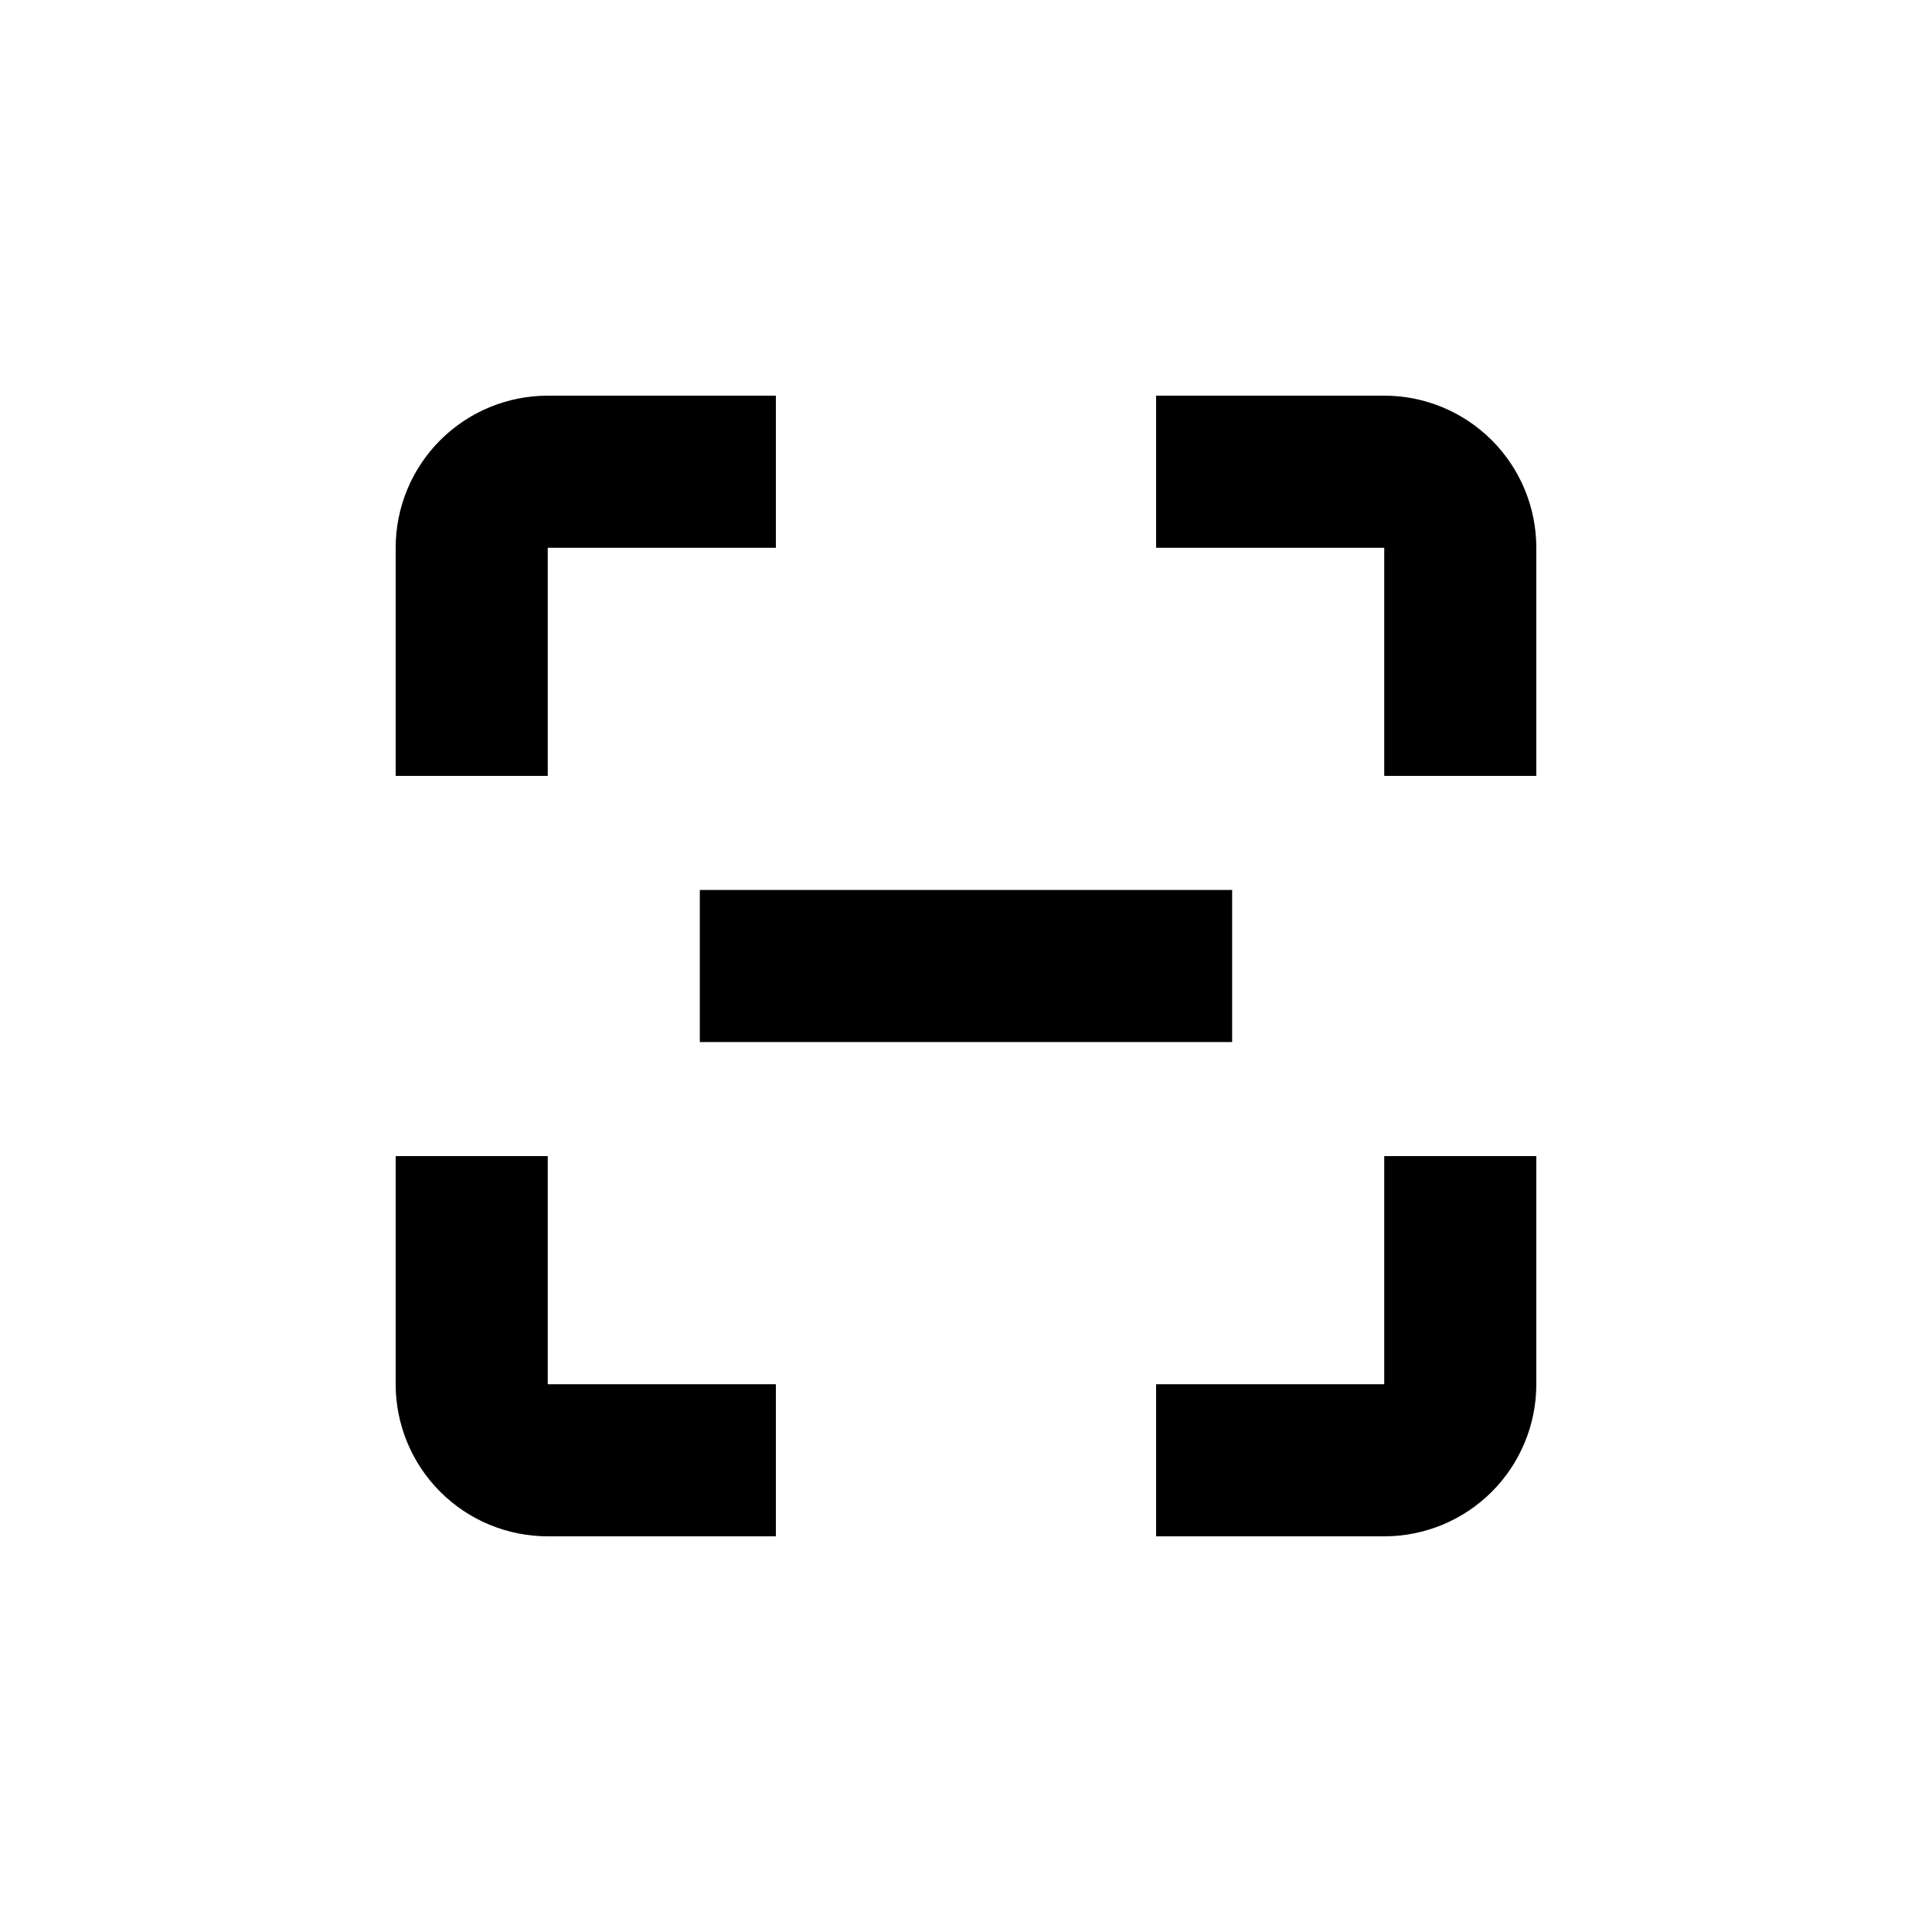 <?xml version="1.0" encoding="UTF-8"?>
<!-- Uploaded to: SVG Repo, www.svgrepo.com, Generator: SVG Repo Mixer Tools -->
<svg fill="#000000" width="800px" height="800px" version="1.1" viewBox="144 144 512 512" xmlns="http://www.w3.org/2000/svg">
 <g>
  <path d="m551.14 289.16c0-10.688-4.246-20.941-11.805-28.5-7.559-7.559-17.809-11.805-28.5-11.805h-60.457v40.305h60.457v60.457h40.305z"/>
  <path d="m551.14 510.84v-60.457h-40.305v60.457h-60.457v40.305h60.457c10.691 0 20.941-4.246 28.5-11.805 7.559-7.559 11.805-17.809 11.805-28.5z"/>
  <path d="m289.16 551.14h60.457v-40.305h-60.457v-60.457h-40.305v60.457c0 10.691 4.246 20.941 11.805 28.5 7.559 7.559 17.812 11.805 28.5 11.805z"/>
  <path d="m289.16 289.16h60.457v-40.305h-60.457c-10.688 0-20.941 4.246-28.5 11.805s-11.805 17.812-11.805 28.5v60.457h40.305z"/>
  <path d="m329.46 379.85h141.07v40.305h-141.07z"/>
 </g>
</svg>